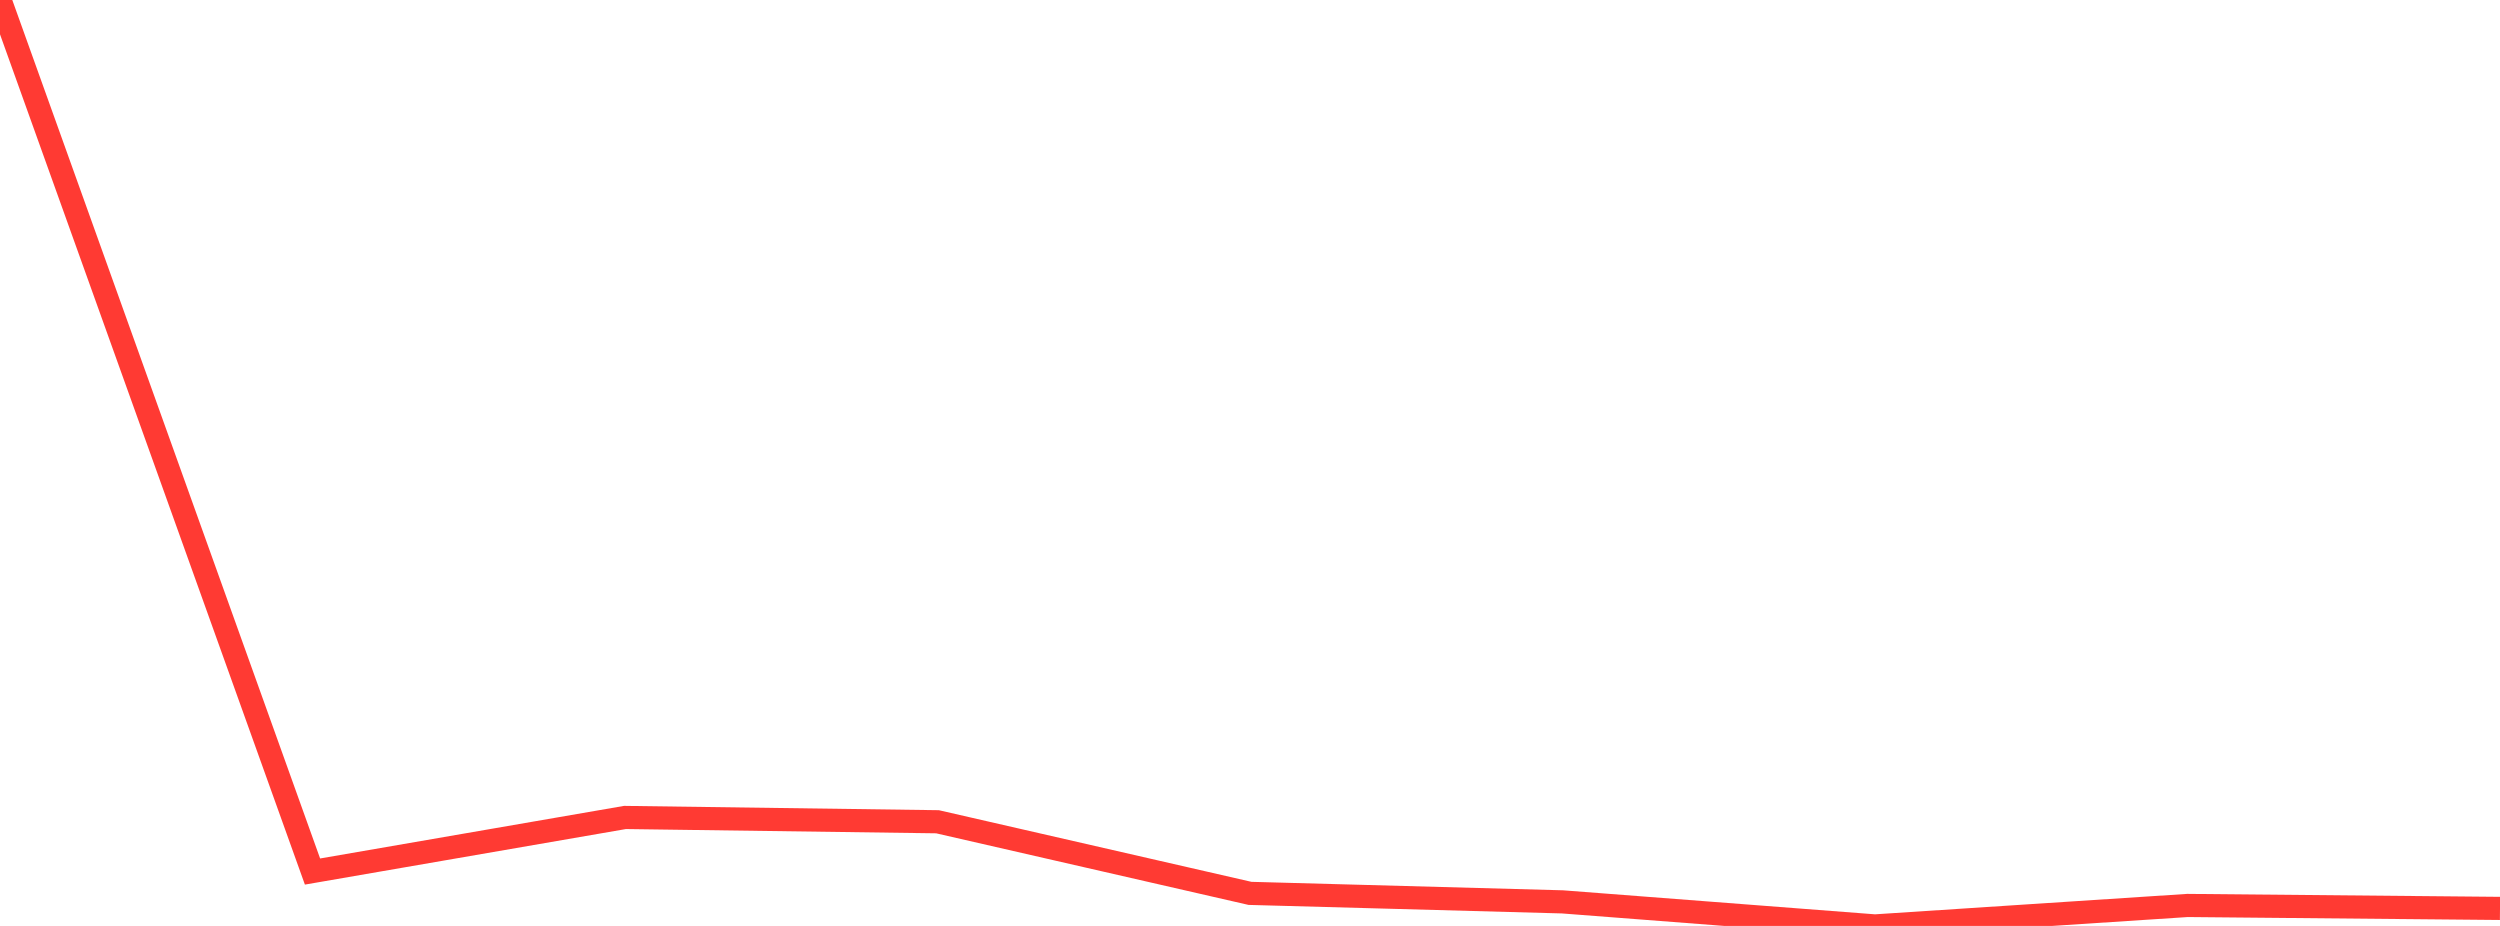 <?xml version="1.0" standalone="no"?>
<!DOCTYPE svg PUBLIC "-//W3C//DTD SVG 1.1//EN" "http://www.w3.org/Graphics/SVG/1.1/DTD/svg11.dtd">

<svg width="135" height="50" viewBox="0 0 135 50" preserveAspectRatio="none" 
  xmlns="http://www.w3.org/2000/svg"
  xmlns:xlink="http://www.w3.org/1999/xlink">


<polyline points="0.0, 0.0 16.875, 47.063 33.75, 44.143 50.625, 44.375 67.5, 48.242 84.375, 48.701 101.25, 50.0 118.125, 48.895 135.0, 49.054" fill="none" stroke="#ff3a33" stroke-width="1.25"/>

</svg>